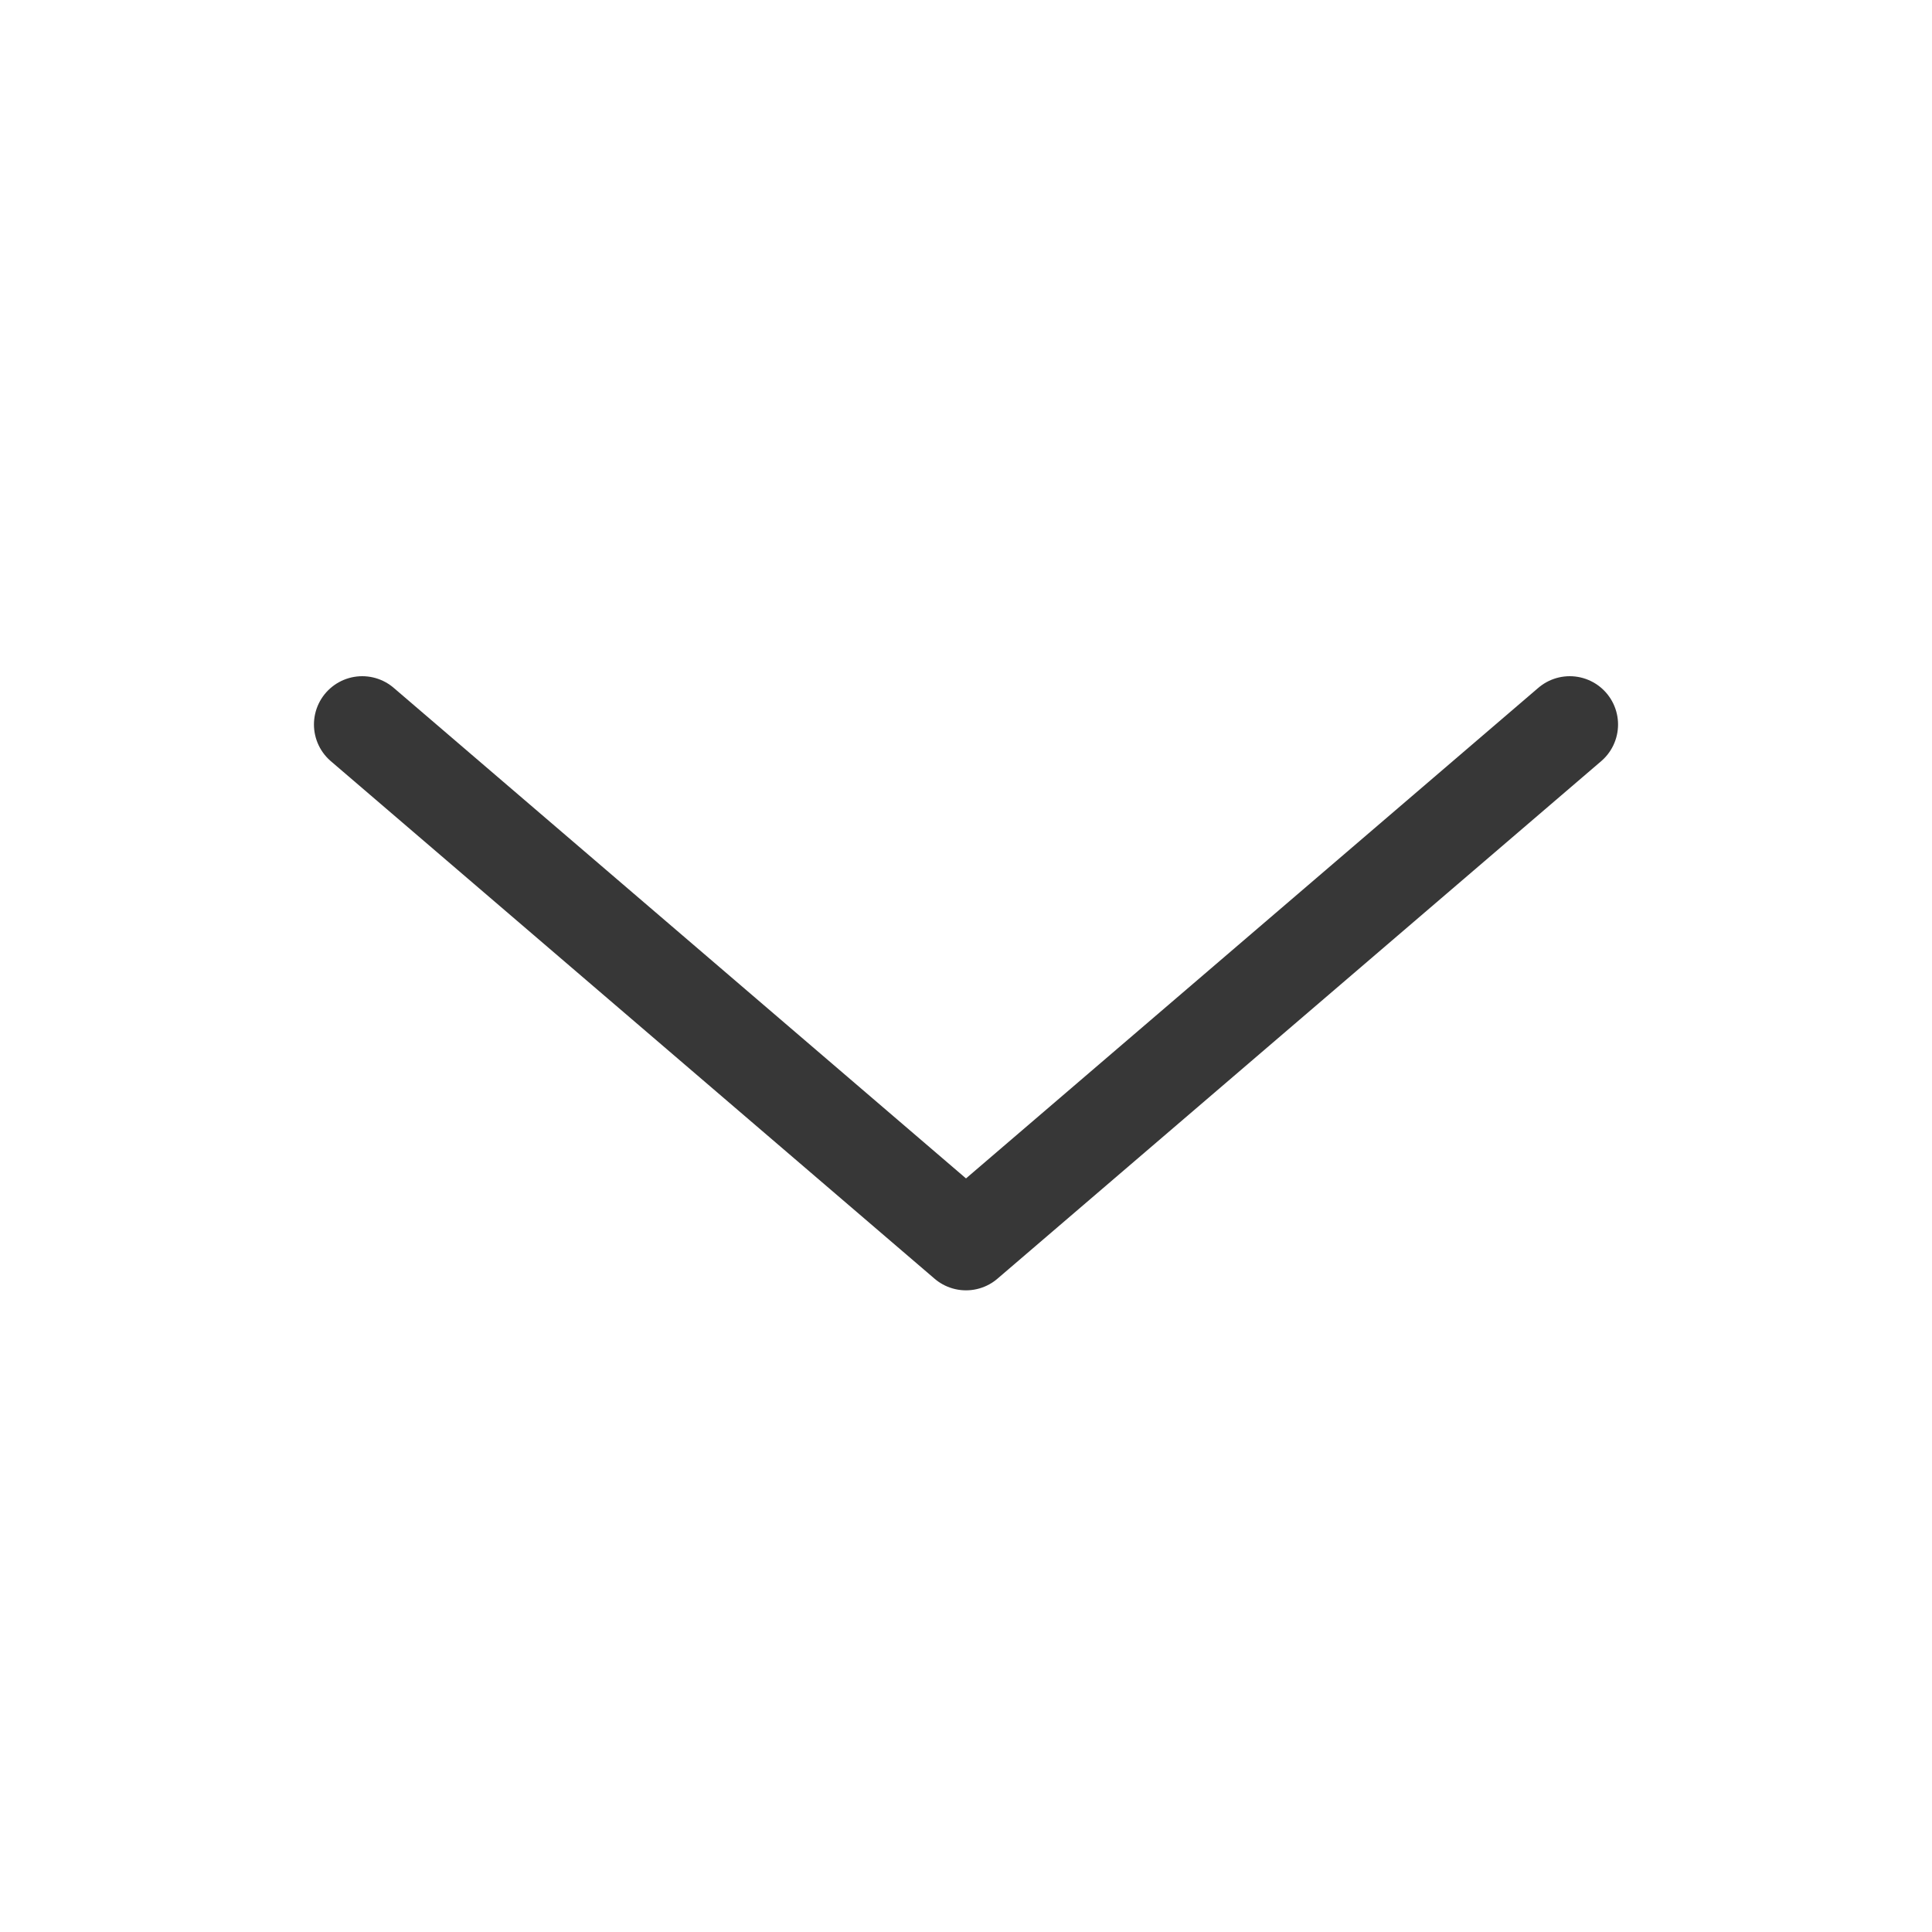 <svg xmlns="http://www.w3.org/2000/svg" width="16" height="16" viewBox="0 0 16 16" fill="none"><g id="Icons"><path id="Vector" d="M13 6L8 10.286L3 6" stroke="#373737" stroke-width="0.8" stroke-linecap="round" stroke-linejoin="round"></path></g></svg>